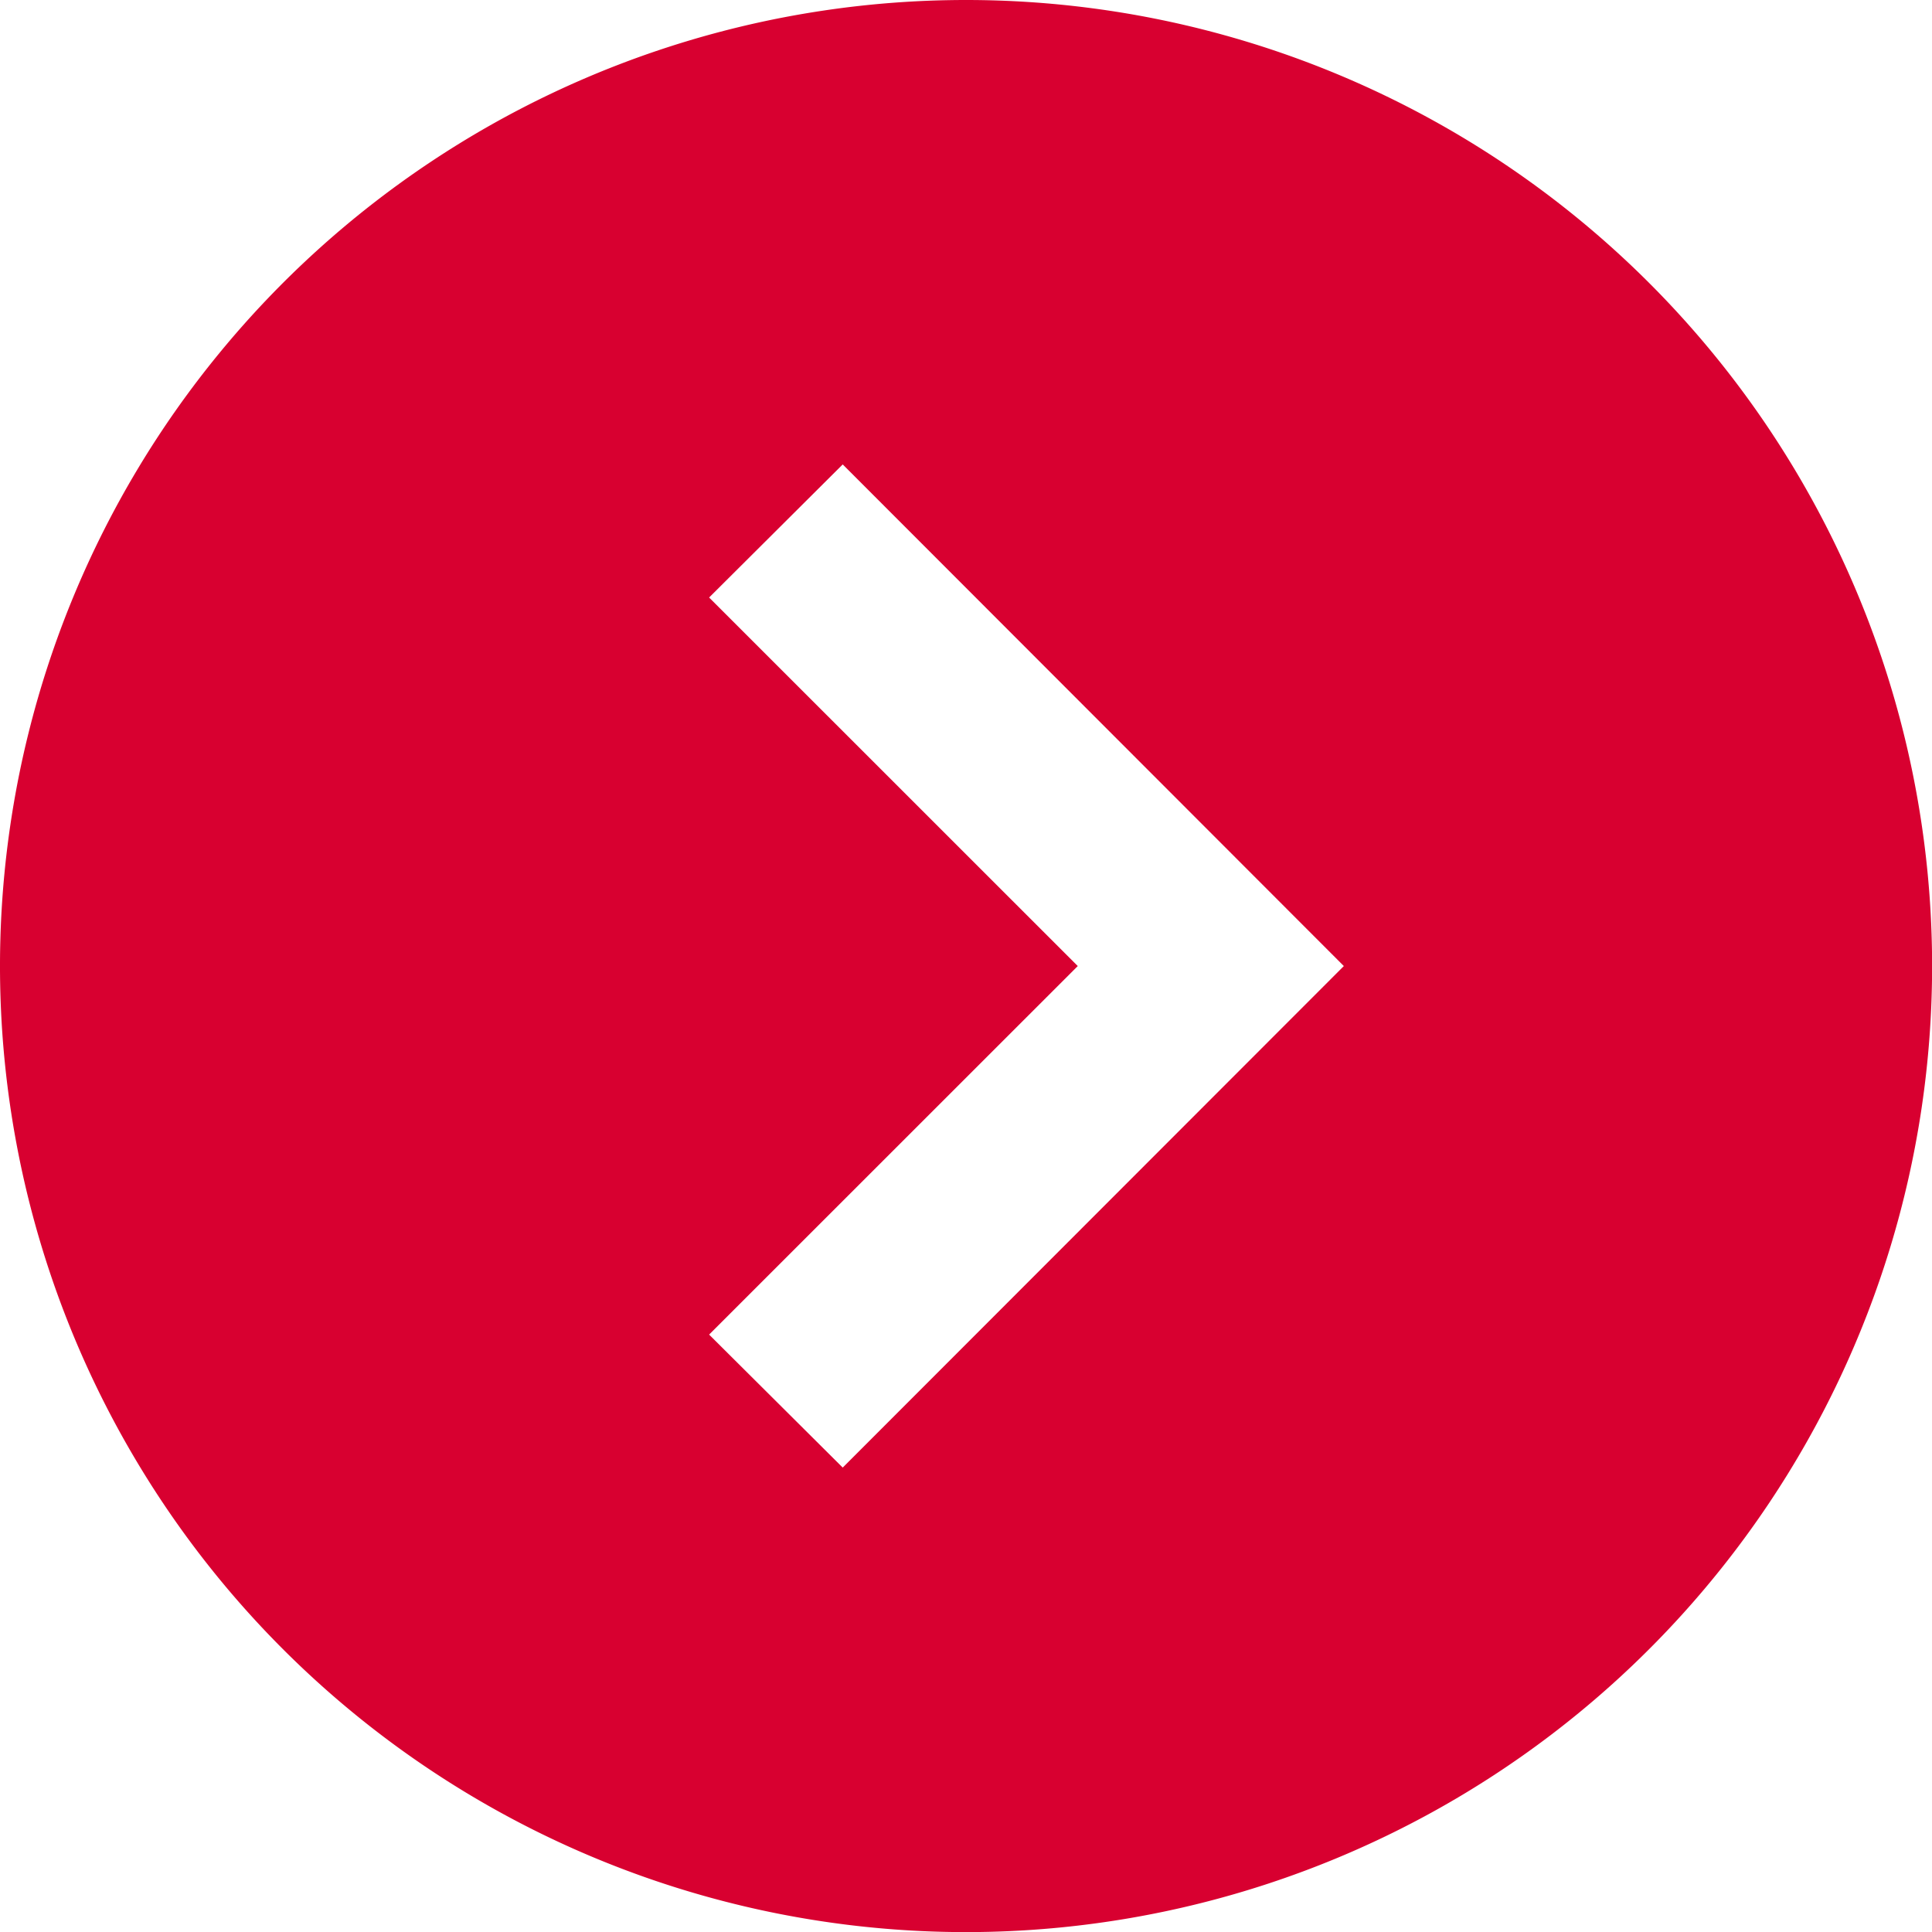 <svg xmlns="http://www.w3.org/2000/svg" width="18.799" height="18.799"><defs><clipPath id="a"><path fill="#d80030" d="M0 0h18.799v18.799H0z"/></clipPath></defs><g clip-path="url(#a)"><path d="M9.4 0a9.4 9.4 0 109.4 9.4A9.4 9.4 0 009.4 0M8.2 14.28l-1.3-1.294L10.487 9.4 6.9 5.814l1.3-1.295L13.076 9.4z" fill="#d80030"/></g></svg>